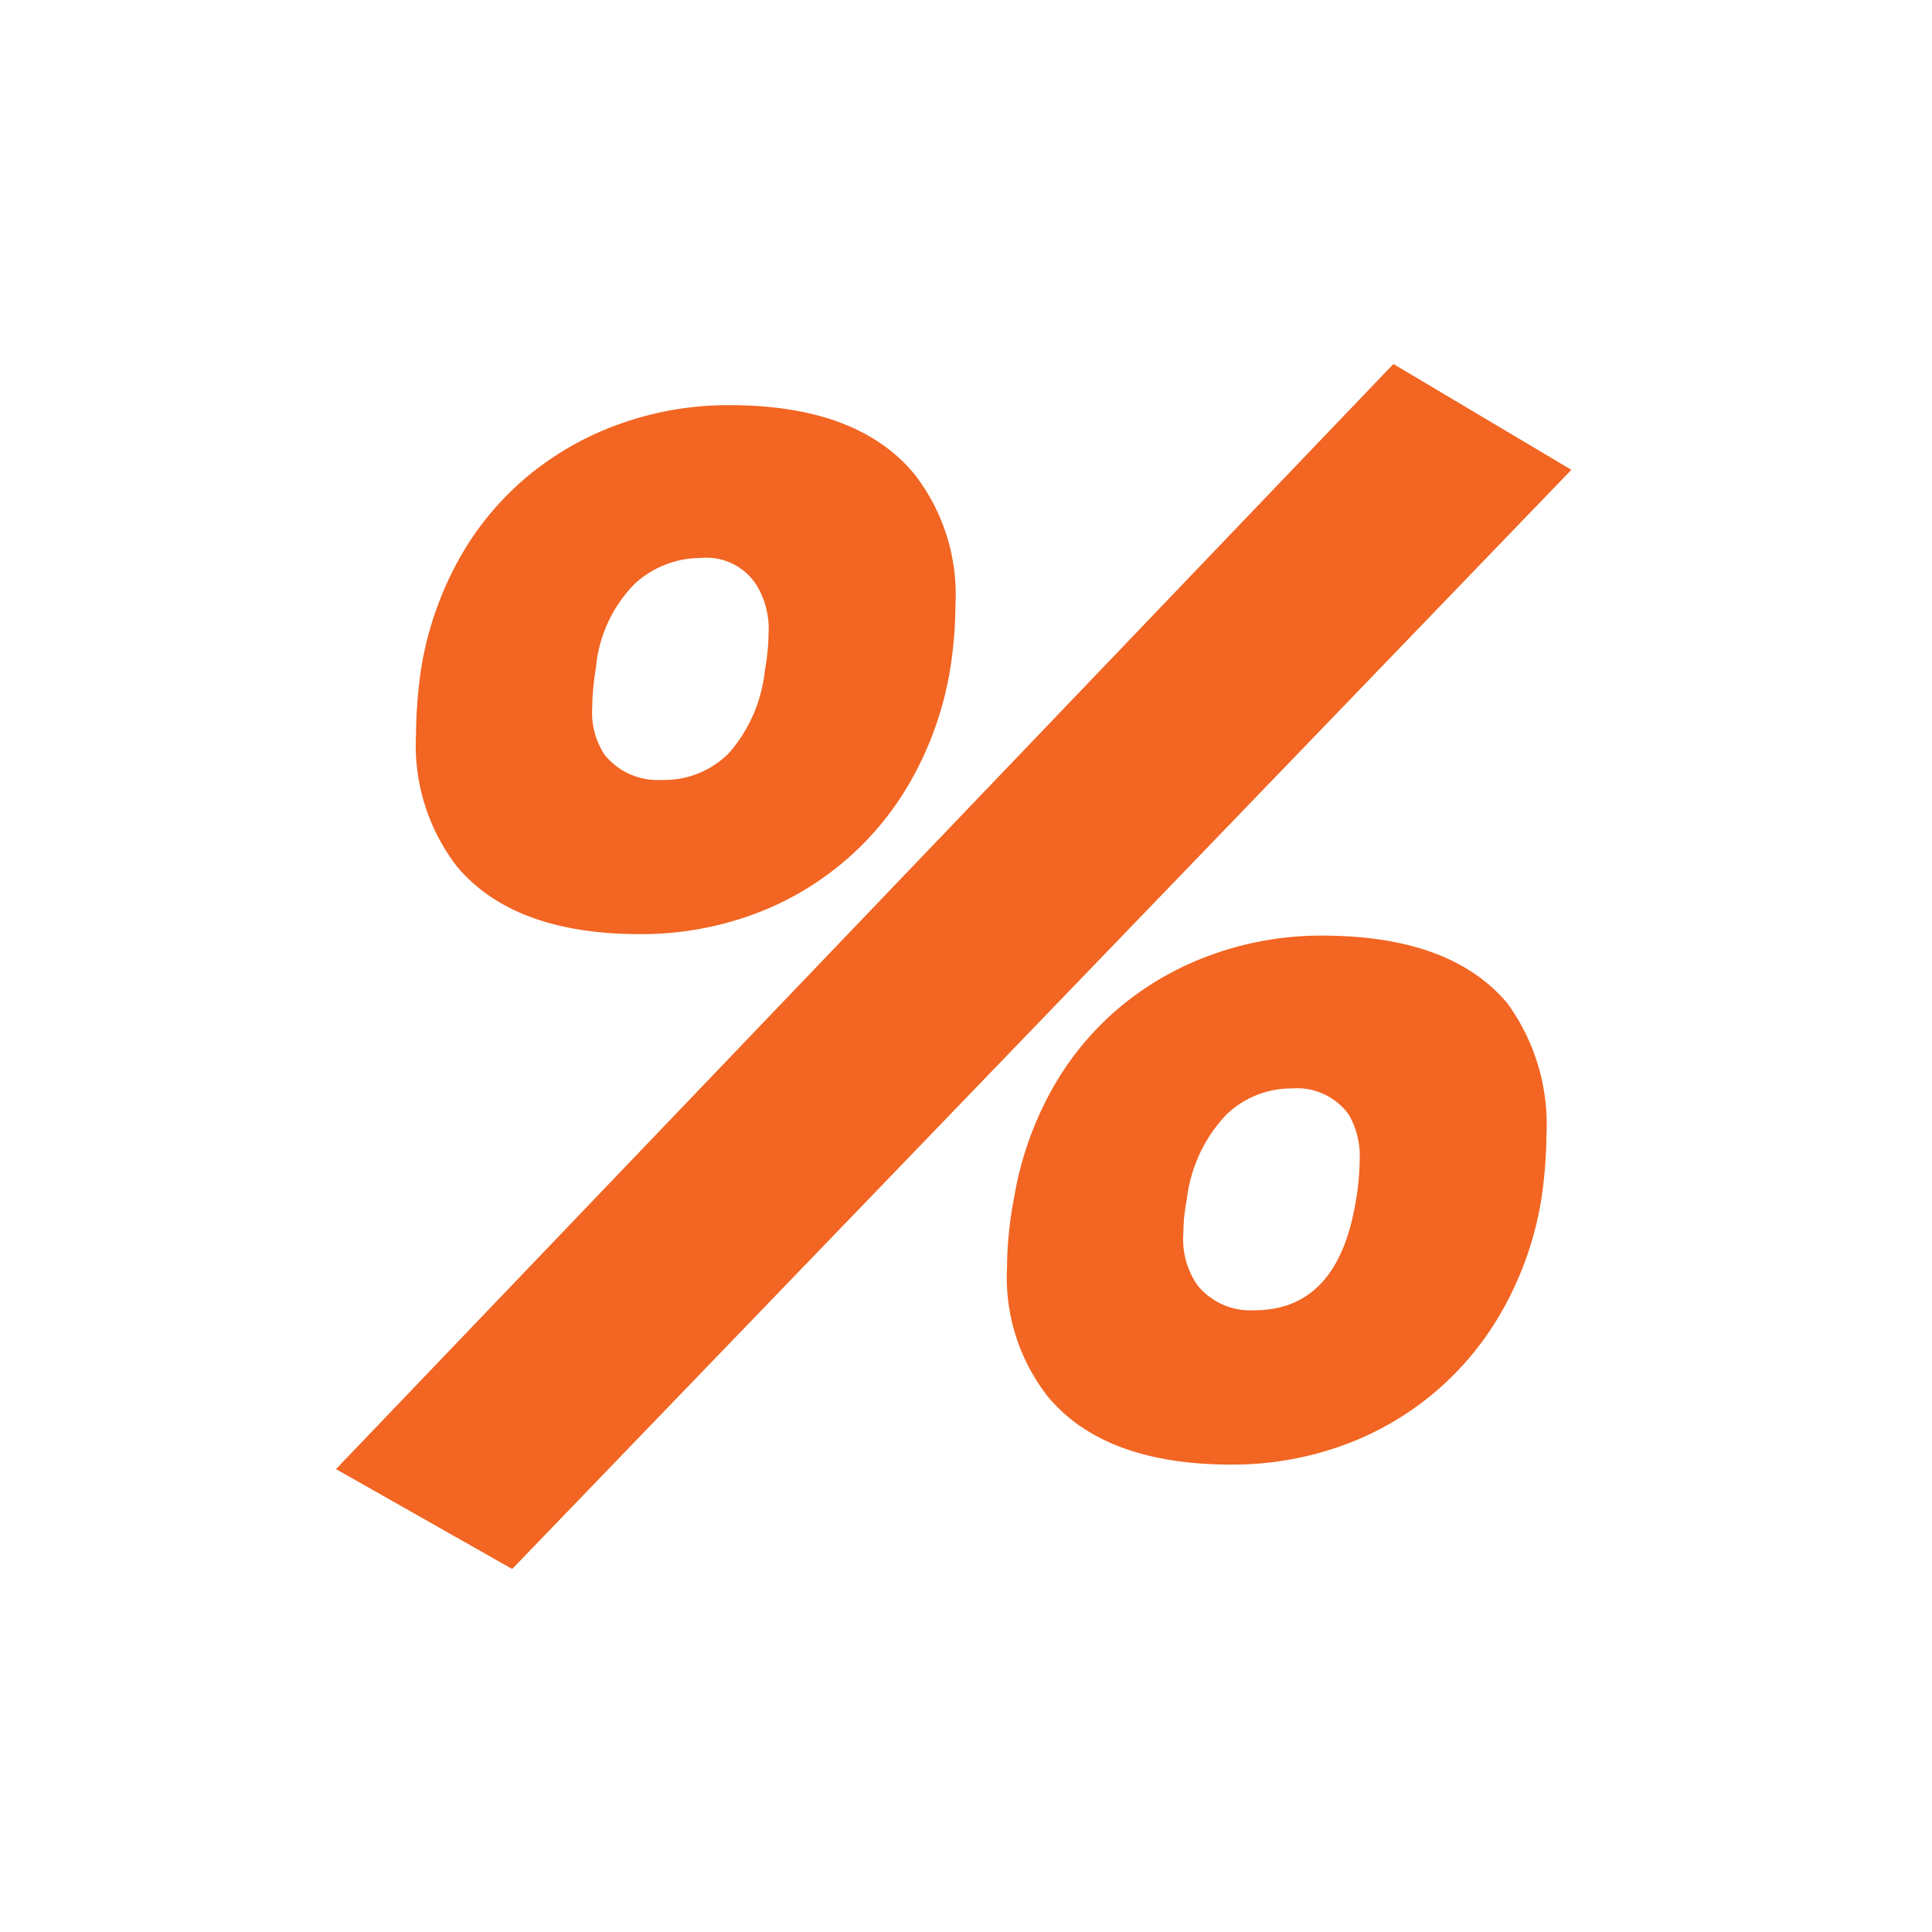 <svg xmlns="http://www.w3.org/2000/svg" width="69" height="69" viewBox="0 0 69 69">
  <g id="Group_1" data-name="Group 1" transform="translate(-727 -550)">
    <g id="Akcios-01" transform="translate(736.465 560.035)">
      <path id="Path_1" data-name="Path 1" d="M40.3,2.965l6.356,3.779L8.827,46,2.535,42.433ZM13.408,23.327c-3.014,0-5.193-.8-6.552-2.414a7.093,7.093,0,0,1-1.463-4.722,16.822,16.822,0,0,1,.193-2.413A11.993,11.993,0,0,1,6.951,9.894,10.513,10.513,0,0,1,9.4,6.956a10.841,10.841,0,0,1,3.306-1.864,11.5,11.5,0,0,1,3.878-.657q4.579,0,6.611,2.467a7,7,0,0,1,1.463,4.67,15.139,15.139,0,0,1-.192,2.312,12.037,12.037,0,0,1-1.4,3.965,10.678,10.678,0,0,1-5.785,4.829A11.609,11.609,0,0,1,13.408,23.327Zm4.576-10.755a2.975,2.975,0,0,0-.445-1.734,2.121,2.121,0,0,0-1.972-.945,3.471,3.471,0,0,0-2.386.945,4.891,4.891,0,0,0-1.365,2.992,8.994,8.994,0,0,0-.13,1.416,2.719,2.719,0,0,0,.447,1.68,2.425,2.425,0,0,0,2.032.893,3.244,3.244,0,0,0,2.418-.973,5.344,5.344,0,0,0,1.273-2.966A7.727,7.727,0,0,0,17.984,12.571Zm16.532,29.7q-4.519,0-6.545-2.413A6.9,6.9,0,0,1,26.5,35.242a13.558,13.558,0,0,1,.256-2.519,11.982,11.982,0,0,1,1.367-3.882A10.509,10.509,0,0,1,30.574,25.9a10.8,10.8,0,0,1,3.311-1.864,11.443,11.443,0,0,1,3.871-.656q4.579,0,6.61,2.413a7.341,7.341,0,0,1,1.4,4.671,16.3,16.3,0,0,1-.189,2.361,11.937,11.937,0,0,1-1.4,3.964,10.689,10.689,0,0,1-5.785,4.833A11.631,11.631,0,0,1,34.516,42.272Zm4.579-10.863a2.962,2.962,0,0,0-.383-1.626,2.274,2.274,0,0,0-2.035-.945,3.342,3.342,0,0,0-2.353.945,5.279,5.279,0,0,0-1.4,2.99,7.012,7.012,0,0,0-.128,1.261,2.873,2.873,0,0,0,.507,1.835,2.431,2.431,0,0,0,2.034.891q2.992,0,3.626-3.935A9.278,9.278,0,0,0,39.095,31.409Z" transform="translate(0 0)" fill="#f26522"/>
    </g>
    <rect id="Rectangle_5" data-name="Rectangle 5" width="69" height="69" transform="translate(727 550)" fill="none"/>
  </g>
</svg>

